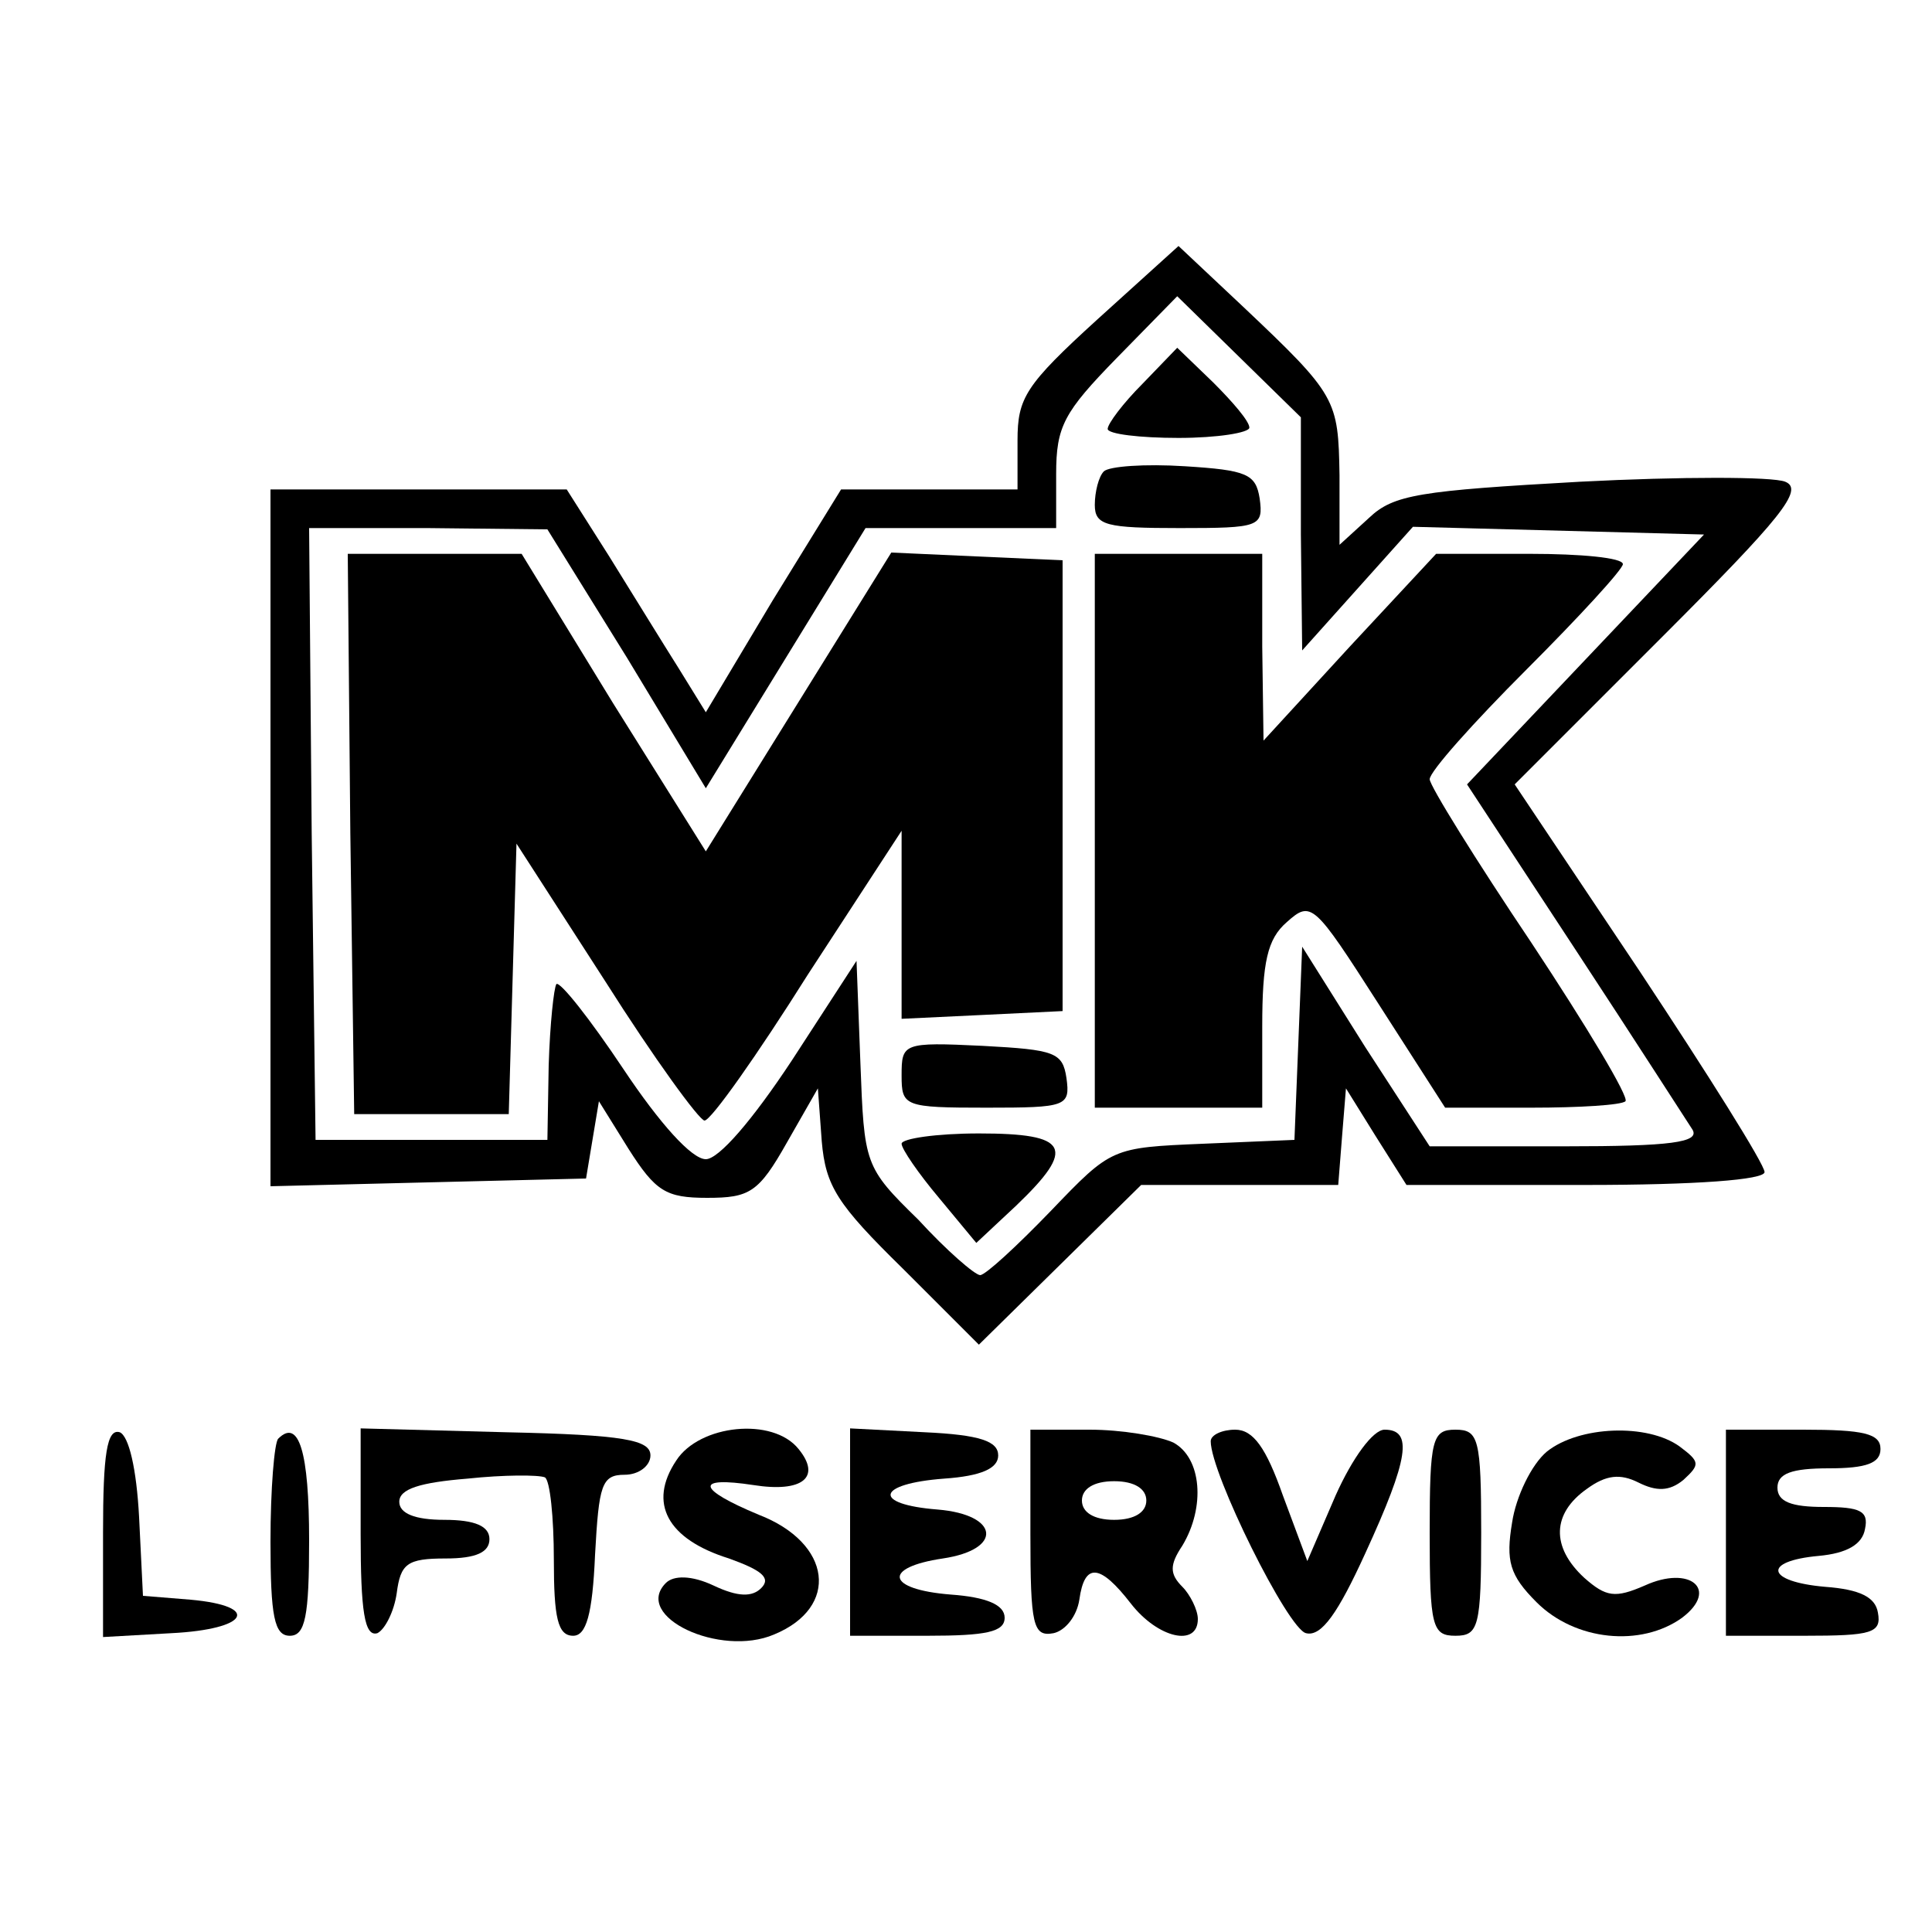 <?xml version="1.0" standalone="no"?>
<!DOCTYPE svg PUBLIC "-//W3C//DTD SVG 20010904//EN"
 "http://www.w3.org/TR/2001/REC-SVG-20010904/DTD/svg10.dtd">
<svg version="1.0" xmlns="http://www.w3.org/2000/svg"
 width="150pt" height="150pt" viewBox="0 0 150 150"
 preserveAspectRatio="xMidYMid meet">
<g transform="translate(0,150) scale(0.1,-0.1)"
fill="#000000" stroke="none">
<path d="M852 1252 c-56 -51 -62 -61 -62 -94 l0 -38 -68 0 -69 0 -53 -86 -52
-87 -21 34 c-12 19 -36 58 -54 87 l-33 52 -115 0 -115 0 0 -270 0 -271 122 3
123 3 5 30 5 30 23 -37 c21 -33 29 -38 61 -38 33 0 40 4 62 43 l24 42 3 -41
c3 -35 12 -49 63 -99 l59 -59 63 62 63 62 76 0 77 0 3 38 3 37 23 -37 24 -38
139 0 c86 0 139 4 139 10 0 6 -44 76 -97 156 l-97 145 114 114 c93 93 111 115
96 121 -10 4 -81 4 -159 0 -125 -7 -145 -10 -164 -28 l-23 -21 0 54 c-1 59 -2
62 -75 131 l-50 47 -63 -57z m158 -167 l1 -90 43 48 43 48 113 -3 113 -3 -92
-97 -92 -97 84 -128 c46 -70 87 -134 91 -140 6 -10 -17 -13 -99 -13 l-105 0
-50 77 -49 78 -3 -75 -3 -75 -71 -3 c-71 -3 -71 -3 -118 -52 -27 -28 -51 -50
-55 -50 -4 0 -26 19 -48 43 -42 41 -42 43 -45 122 l-3 79 -50 -77 c-31 -47
-57 -77 -67 -77 -11 0 -36 28 -64 70 -26 39 -49 68 -52 66 -2 -3 -5 -31 -6
-63 l-1 -58 -90 0 -90 0 -3 238 -2 237 92 0 93 -1 62 -100 61 -101 62 101 62
101 74 0 74 0 0 42 c0 37 6 48 47 90 l47 48 48 -47 48 -47 0 -91z"/>
<path d="M887 1202 c-15 -15 -27 -31 -27 -35 0 -4 25 -7 55 -7 30 0 55 4 55 8
0 5 -13 20 -28 35 l-28 27 -27 -28z"/>
<path d="M857 1134 c-4 -4 -7 -16 -7 -26 0 -16 9 -18 66 -18 62 0 65 1 62 23
-3 19 -10 22 -58 25 -31 2 -59 0 -63 -4z"/>
<path d="M272 853 l3 -218 60 0 60 0 3 105 3 105 69 -107 c38 -60 73 -108 77
-108 5 0 41 51 80 113 l73 112 0 -73 0 -73 63 3 62 3 0 175 0 175 -67 3 -66 3
-72 -116 -72 -116 -72 115 -71 116 -68 0 -67 0 2 -217z"/>
<path d="M850 855 l0 -215 65 0 65 0 0 63 c0 50 4 68 19 81 19 17 21 15 71
-63 l52 -81 67 0 c37 0 70 2 73 5 3 3 -30 58 -73 123 -43 64 -79 122 -79 127
0 6 34 44 75 85 41 41 75 78 75 82 0 5 -33 8 -72 8 l-73 0 -67 -72 -67 -73 -1
73 0 72 -65 0 -65 0 0 -215z"/>
<path d="M700 665 c0 -24 2 -25 66 -25 62 0 65 1 62 23 -3 20 -9 22 -65 25
-62 3 -63 2 -63 -23z"/>
<path d="M700 612 c0 -4 13 -23 29 -42 l29 -35 31 29 c47 45 41 56 -29 56 -33
0 -60 -4 -60 -8z"/>
<path d="M80 310 l0 -81 53 3 c60 3 70 21 15 26 l-37 3 -3 61 c-2 38 -8 63
-15 66 -10 3 -13 -17 -13 -78z"/>
<path d="M216 383 c-3 -3 -6 -39 -6 -80 0 -58 3 -73 15 -73 12 0 15 15 15 74
0 69 -8 95 -24 79z"/>
<path d="M280 309 c0 -60 3 -80 13 -77 6 3 13 17 15 31 3 23 8 27 38 27 24 0
34 5 34 15 0 10 -11 15 -35 15 -23 0 -35 5 -35 14 0 10 16 15 53 18 28 3 55 3
60 1 4 -2 7 -31 7 -64 0 -45 3 -59 15 -59 10 0 15 16 17 63 3 54 5 62 23 62
11 0 20 7 20 15 0 12 -20 16 -112 18 l-113 3 0 -82z"/>
<path d="M525 366 c-22 -33 -7 -61 41 -76 25 -9 33 -15 25 -23 -7 -7 -18 -7
-37 2 -17 8 -31 8 -37 2 -26 -26 42 -58 84 -40 51 21 45 71 -12 93 -48 20 -50
30 -4 23 38 -6 53 6 35 28 -20 25 -77 19 -95 -9z"/>
<path d="M660 310 l0 -80 60 0 c46 0 60 3 60 14 0 10 -14 16 -42 18 -50 4 -53
21 -6 28 47 7 44 34 -4 38 -51 4 -48 20 5 24 29 2 42 8 42 18 0 11 -14 16 -57
18 l-58 3 0 -81z"/>
<path d="M800 309 c0 -71 2 -80 18 -77 9 2 18 13 20 26 4 29 16 28 40 -3 21
-27 52 -34 52 -12 0 7 -6 19 -12 25 -10 10 -10 17 0 32 18 30 15 68 -7 80 -11
5 -40 10 -65 10 l-46 0 0 -81z m90 26 c0 -9 -9 -15 -25 -15 -16 0 -25 6 -25
15 0 9 9 15 25 15 16 0 25 -6 25 -15z"/>
<path d="M940 381 c0 -25 60 -146 74 -149 12 -3 25 16 46 62 34 74 37 96 15
96 -9 0 -25 -22 -38 -51 l-22 -51 -19 51 c-13 37 -23 51 -37 51 -10 0 -19 -4
-19 -9z"/>
<path d="M1110 310 c0 -73 2 -80 20 -80 18 0 20 7 20 80 0 73 -2 80 -20 80
-18 0 -20 -7 -20 -80z"/>
<path d="M1201 373 c-12 -10 -24 -35 -27 -55 -5 -30 -2 -41 19 -62 30 -30 81
-35 113 -12 29 22 6 41 -29 25 -23 -10 -30 -9 -47 6 -26 24 -25 50 2 69 15 11
26 12 40 5 14 -7 24 -7 35 2 13 12 13 14 -3 26 -25 18 -78 16 -103 -4z"/>
<path d="M1340 310 l0 -80 61 0 c52 0 60 2 57 18 -2 12 -14 18 -41 20 -46 4
-49 20 -5 24 22 2 34 9 36 21 3 14 -4 17 -32 17 -25 0 -36 4 -36 15 0 11 11
15 40 15 29 0 40 4 40 15 0 12 -13 15 -60 15 l-60 0 0 -80z"/>
</g>
</svg>
